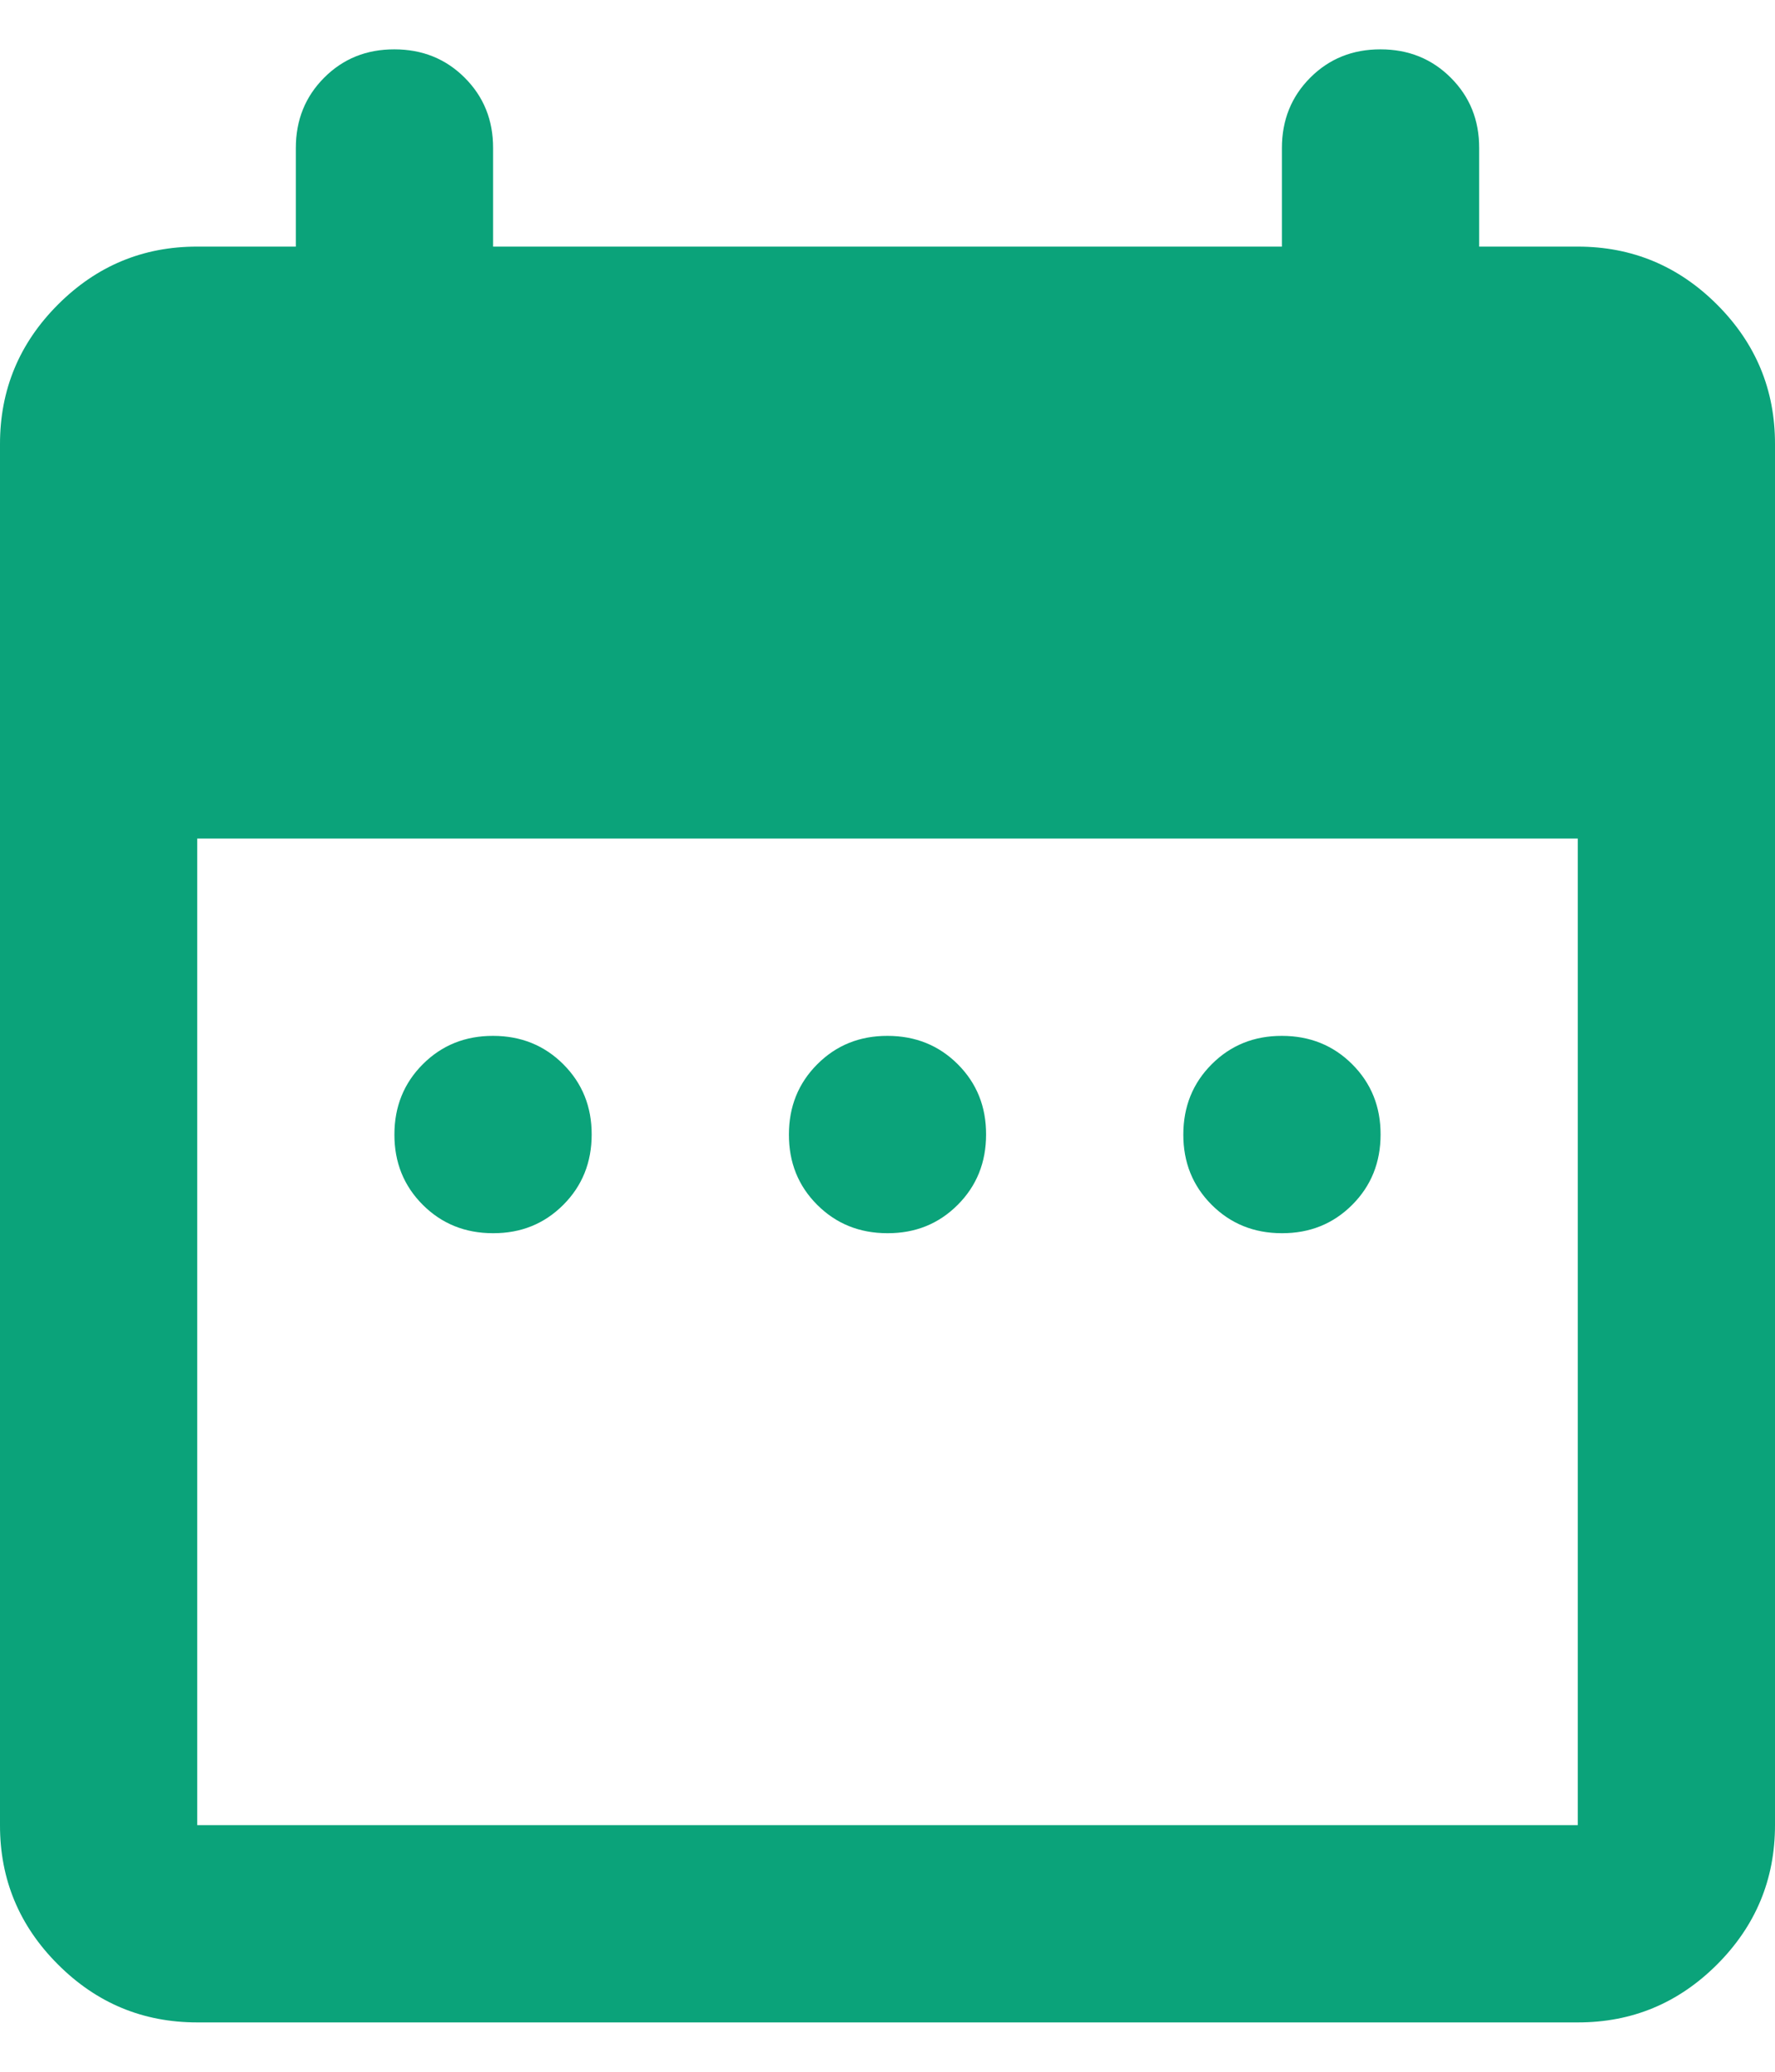 <svg width="24" height="28" viewBox="0 0 24 28" fill="none" xmlns="http://www.w3.org/2000/svg">
<path d="M6.667 16.667C6.289 16.667 5.972 16.539 5.716 16.283C5.46 16.027 5.332 15.71 5.333 15.333C5.333 14.956 5.461 14.639 5.717 14.383C5.973 14.127 6.29 13.999 6.667 14C7.044 14 7.361 14.128 7.617 14.384C7.873 14.64 8.001 14.957 8 15.333C8 15.711 7.872 16.028 7.616 16.284C7.36 16.54 7.044 16.668 6.667 16.667ZM12 16.667C11.622 16.667 11.305 16.539 11.049 16.283C10.793 16.027 10.666 15.71 10.667 15.333C10.667 14.956 10.795 14.639 11.051 14.383C11.307 14.127 11.623 13.999 12 14C12.378 14 12.695 14.128 12.951 14.384C13.207 14.64 13.334 14.957 13.333 15.333C13.333 15.711 13.205 16.028 12.949 16.284C12.693 16.54 12.377 16.668 12 16.667ZM17.333 16.667C16.956 16.667 16.639 16.539 16.383 16.283C16.127 16.027 15.999 15.71 16 15.333C16 14.956 16.128 14.639 16.384 14.383C16.64 14.127 16.956 13.999 17.333 14C17.711 14 18.028 14.128 18.284 14.384C18.54 14.64 18.668 14.957 18.667 15.333C18.667 15.711 18.539 16.028 18.283 16.284C18.027 16.54 17.71 16.668 17.333 16.667ZM2.667 27.333C1.933 27.333 1.305 27.072 0.783 26.549C0.26 26.027 -0.001 25.399 2.26373e-06 24.667V6C2.26373e-06 5.267 0.261 4.639 0.784 4.116C1.307 3.593 1.934 3.332 2.667 3.333H4V2C4 1.622 4.128 1.305 4.384 1.049C4.64 0.793 4.956 0.666 5.333 0.667C5.711 0.667 6.028 0.795 6.284 1.051C6.54 1.307 6.668 1.623 6.667 2V3.333H17.333V2C17.333 1.622 17.461 1.305 17.717 1.049C17.973 0.793 18.29 0.666 18.667 0.667C19.044 0.667 19.361 0.795 19.617 1.051C19.873 1.307 20.001 1.623 20 2V3.333H21.333C22.067 3.333 22.695 3.595 23.217 4.117C23.74 4.64 24.001 5.268 24 6V24.667C24 25.4 23.739 26.028 23.216 26.551C22.693 27.073 22.066 27.334 21.333 27.333H2.667ZM2.667 24.667H21.333V11.333H2.667V24.667Z" fill="#0BA37A"/>
</svg>
